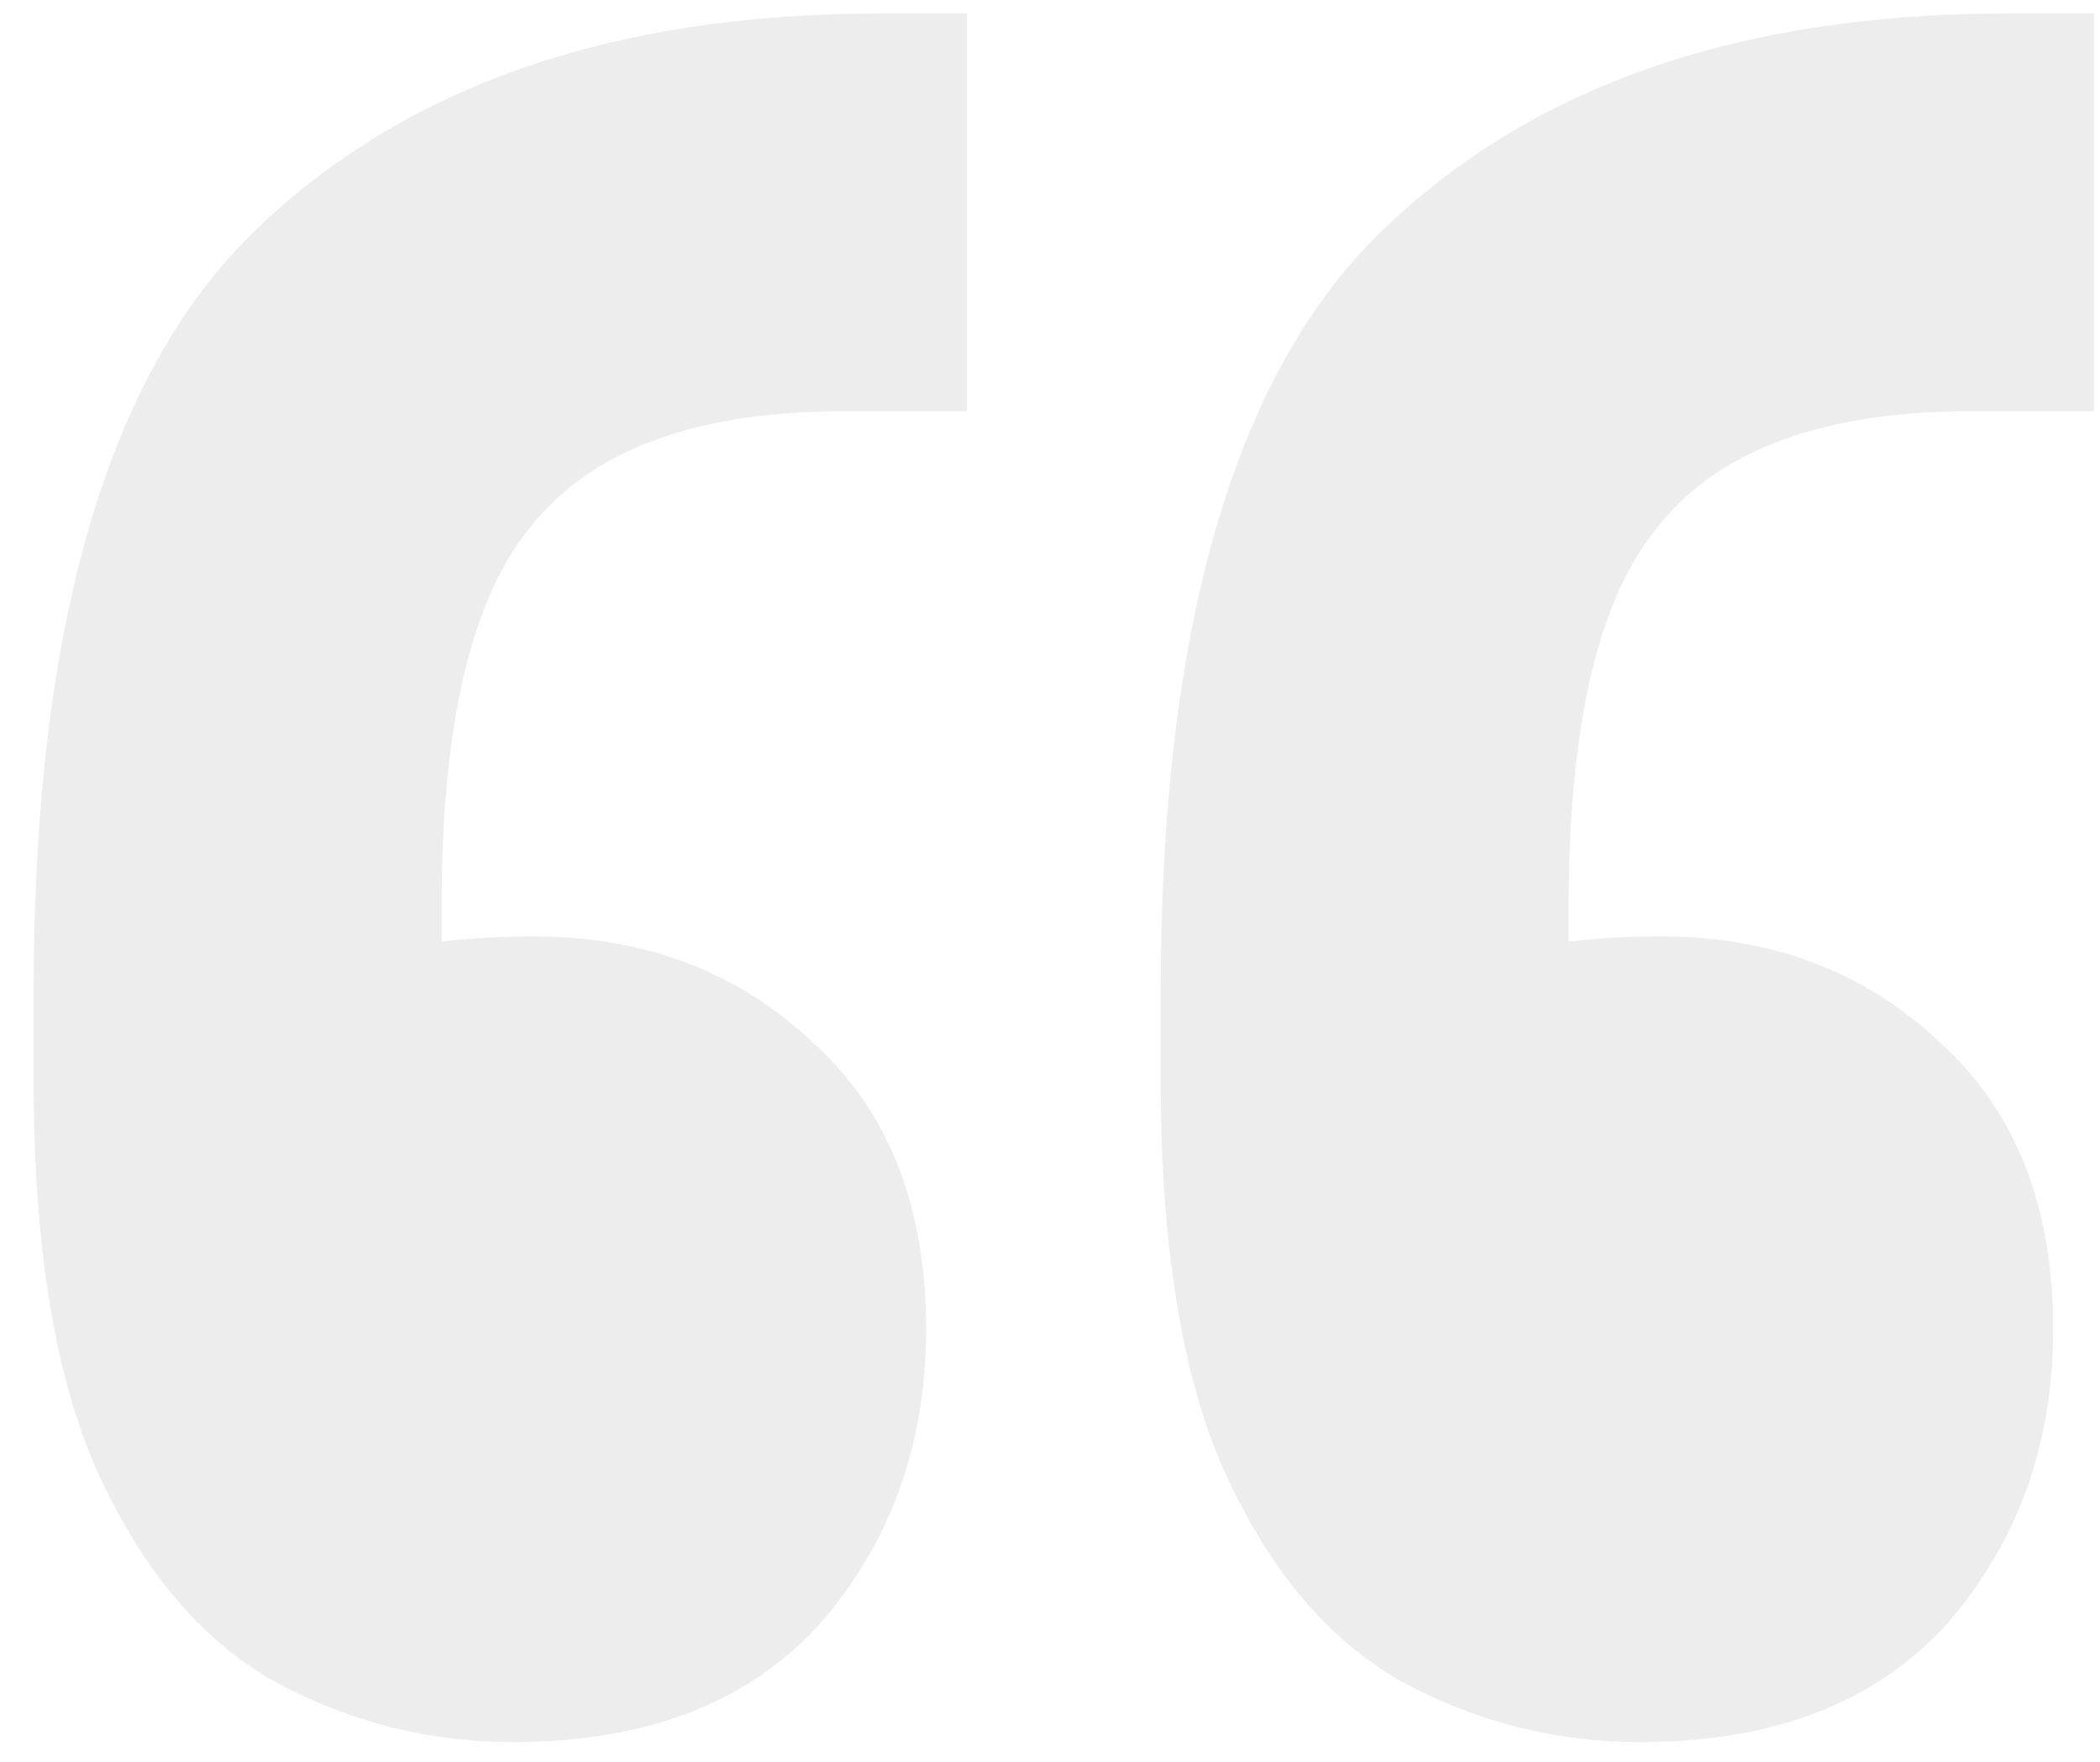 <svg width="56" height="47" viewBox="0 0 56 47" fill="none" xmlns="http://www.w3.org/2000/svg">
<path opacity="0.1" d="M55.84 0.36V10.968H52.576C48.677 10.968 45.912 11.965 44.28 13.96C42.648 15.864 41.832 19.264 41.832 24.16V25.112C42.648 25.021 43.464 24.976 44.28 24.976C47.272 24.976 49.765 25.928 51.76 27.832C53.755 29.645 54.752 32.184 54.752 35.448C54.752 38.531 53.8 41.16 51.896 43.336C49.992 45.421 47.272 46.464 43.736 46.464C41.469 46.464 39.339 45.92 37.344 44.832C35.44 43.744 33.899 41.931 32.72 39.392C31.541 36.853 30.952 33.317 30.952 28.784V26.472C30.952 16.771 32.901 10.016 36.8 6.208C40.789 2.309 46.365 0.36 53.528 0.36H55.84ZM25.784 0.36V10.968H22.52C18.621 10.968 15.856 11.965 14.224 13.96C12.592 15.864 11.776 19.264 11.776 24.16V25.112C12.592 25.021 13.408 24.976 14.224 24.976C17.216 24.976 19.709 25.928 21.704 27.832C23.699 29.645 24.696 32.184 24.696 35.448C24.696 38.531 23.744 41.16 21.84 43.336C19.936 45.421 17.216 46.464 13.68 46.464C11.413 46.464 9.283 45.92 7.288 44.832C5.384 43.744 3.843 41.931 2.664 39.392C1.485 36.853 0.896 33.317 0.896 28.784V26.472C0.896 16.771 2.845 10.016 6.744 6.208C10.733 2.309 16.309 0.36 23.472 0.36H25.784Z" fill="#4D4D4D"/>
</svg>
